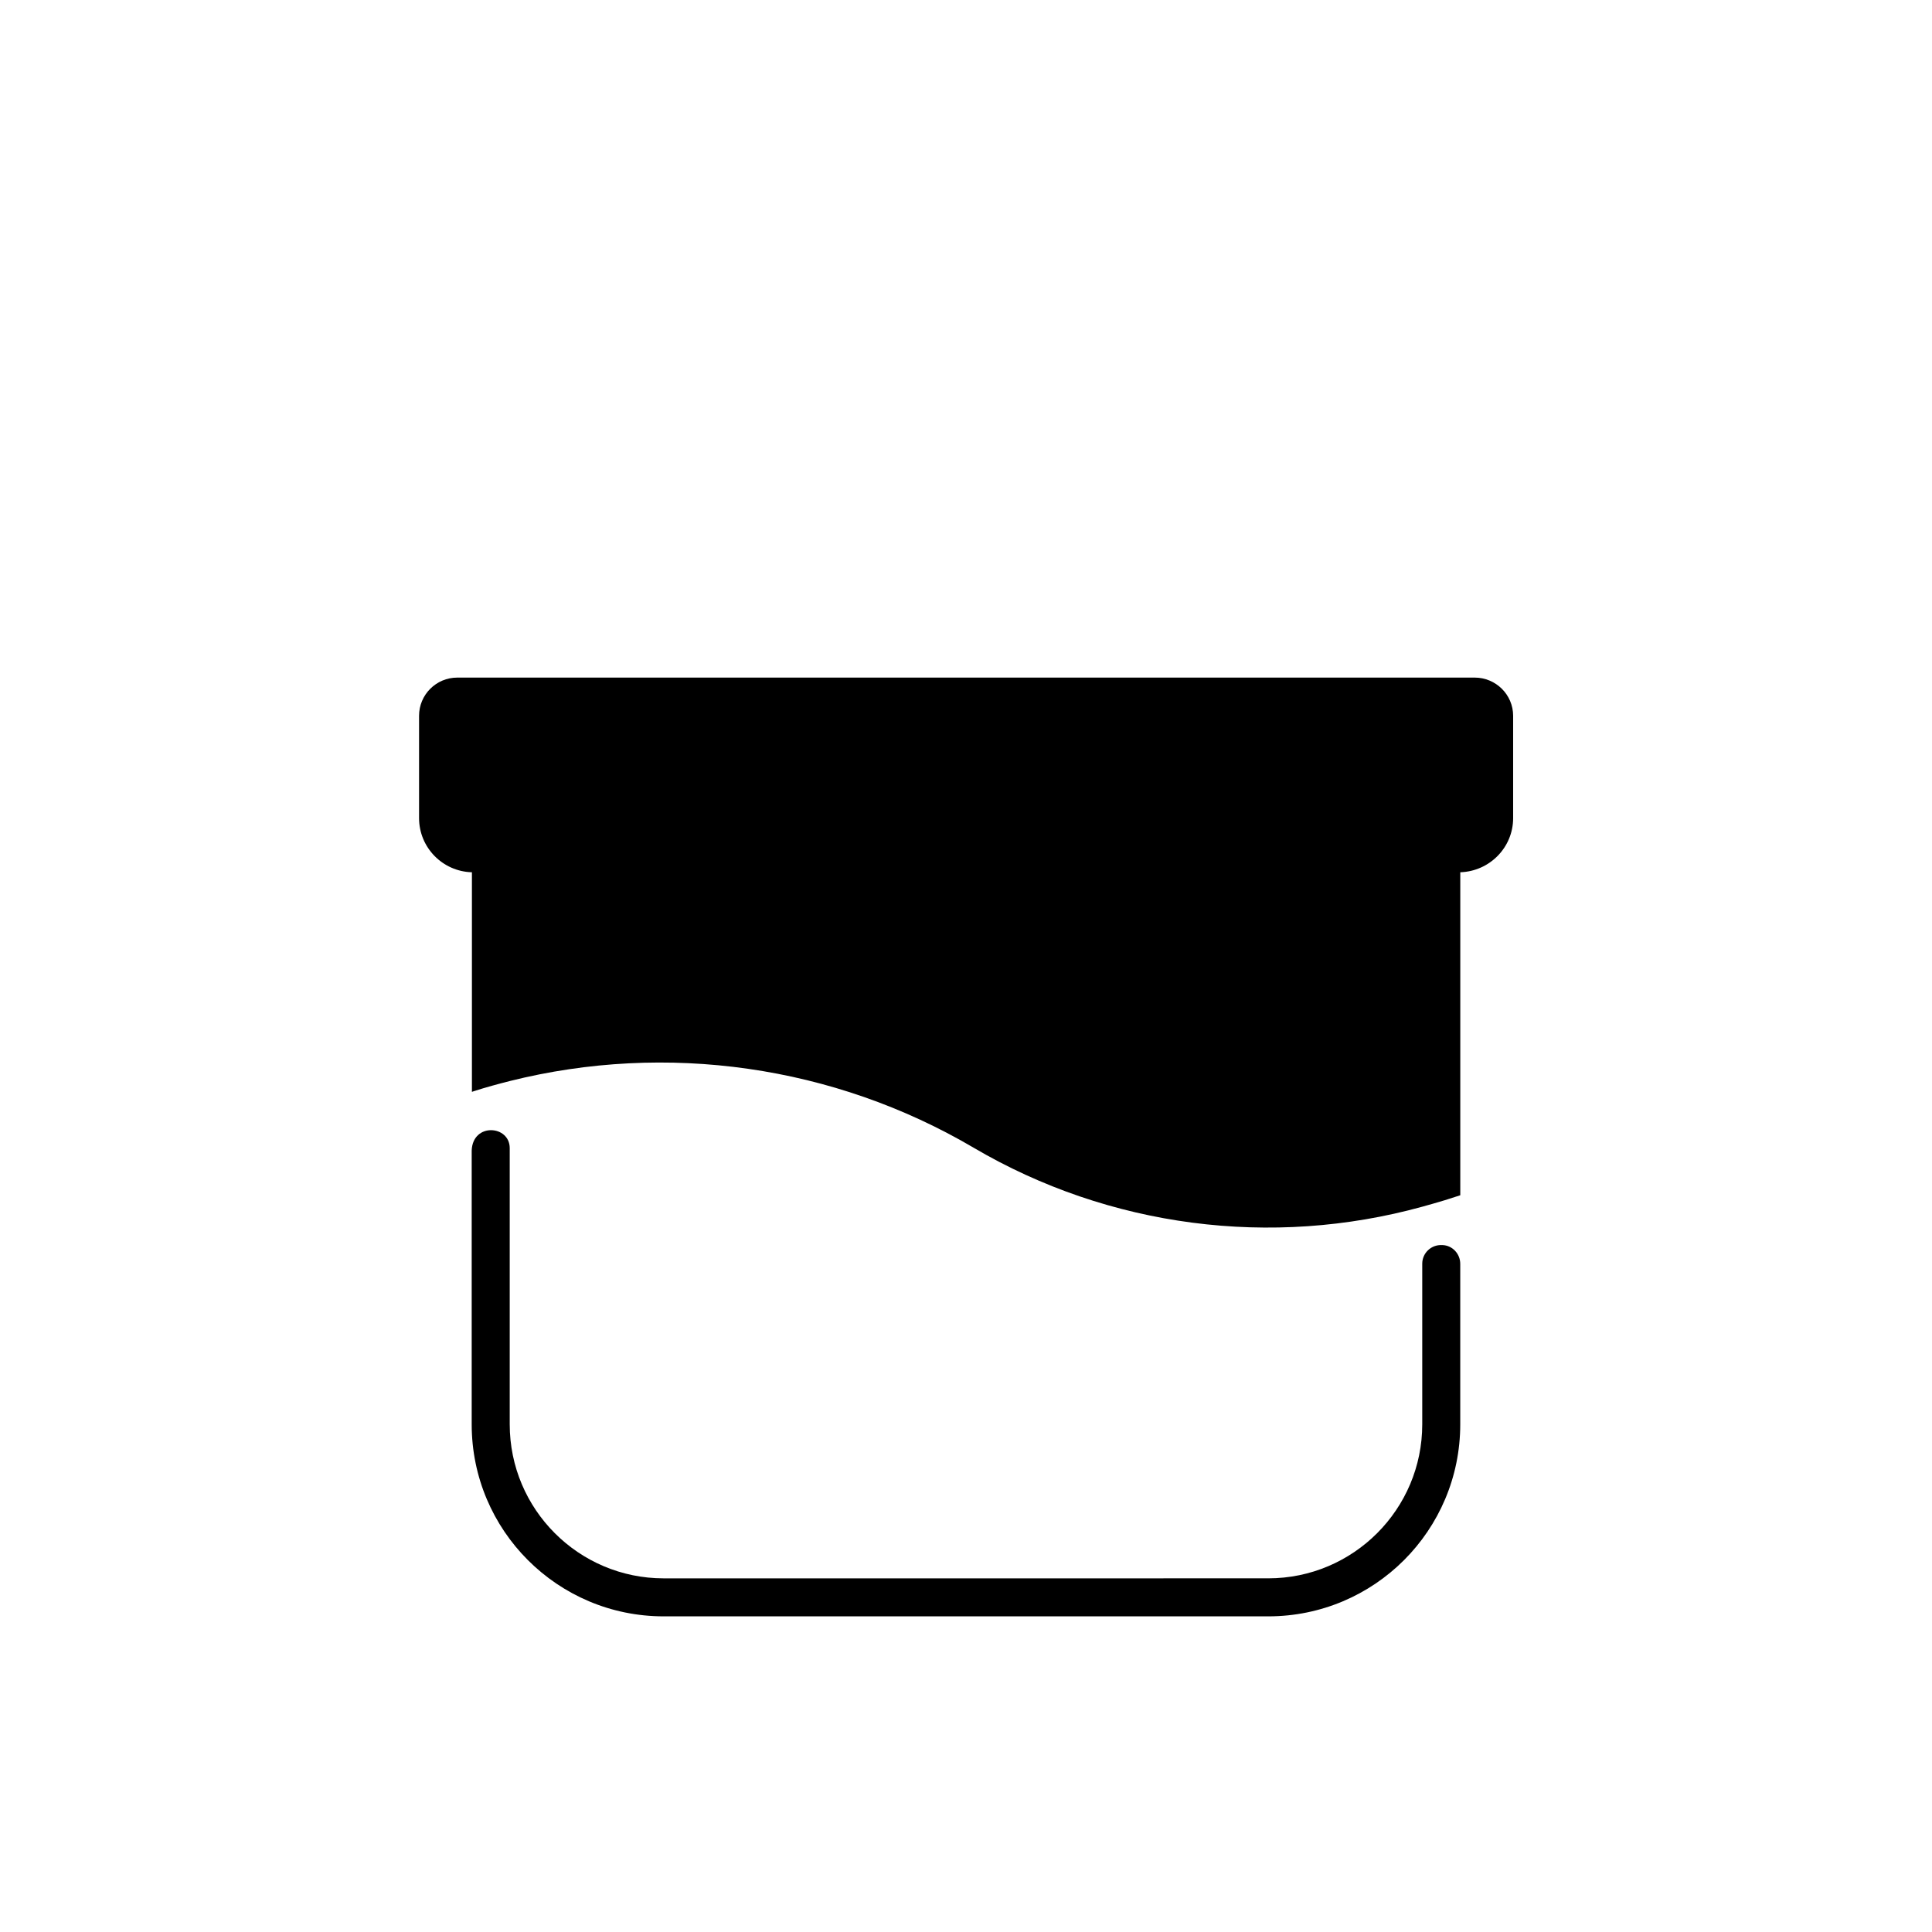 <?xml version="1.0" encoding="UTF-8"?>
<!-- The Best Svg Icon site in the world: iconSvg.co, Visit us! https://iconsvg.co -->
<svg fill="#000000" width="800px" height="800px" version="1.1" viewBox="144 144 512 512" xmlns="http://www.w3.org/2000/svg">
 <g>
  <path d="m534.82 323.57h-269.64c-5.594 0-10.125 4.535-10.125 10.125v27.105c0 7.809 6.246 14.156 14.008 14.359v58.191l0.605-0.203c3.125-1.008 6.297-1.863 9.473-2.672 41.516-10.379 85.797-4.133 122.88 17.684 35.922 21.109 78.945 26.652 118.95 15.617 1.965-0.555 3.981-1.109 5.945-1.715l4.074-1.305v-85.598c7.758-0.25 14.008-6.551 14.008-14.359v-27.105c0-5.59-4.586-10.125-10.18-10.125z"/>
  <path d="m526.3 473.96h-0.152c-2.871-0.152-5.238 2.117-5.238 4.938v42.57c0 22.52-18.289 40.809-40.809 40.809l-160.21 0.004c-22.52 0-40.809-18.289-40.809-40.809v-73.207c0-6.098-9.824-6.801-10.078 0.656v72.547c0 28.113 22.773 50.883 50.883 50.883h160.21c28.113 0 50.883-22.773 50.883-50.883v-42.523c0.004-2.668-2.062-4.883-4.68-4.984z"/>
 </g>
</svg>